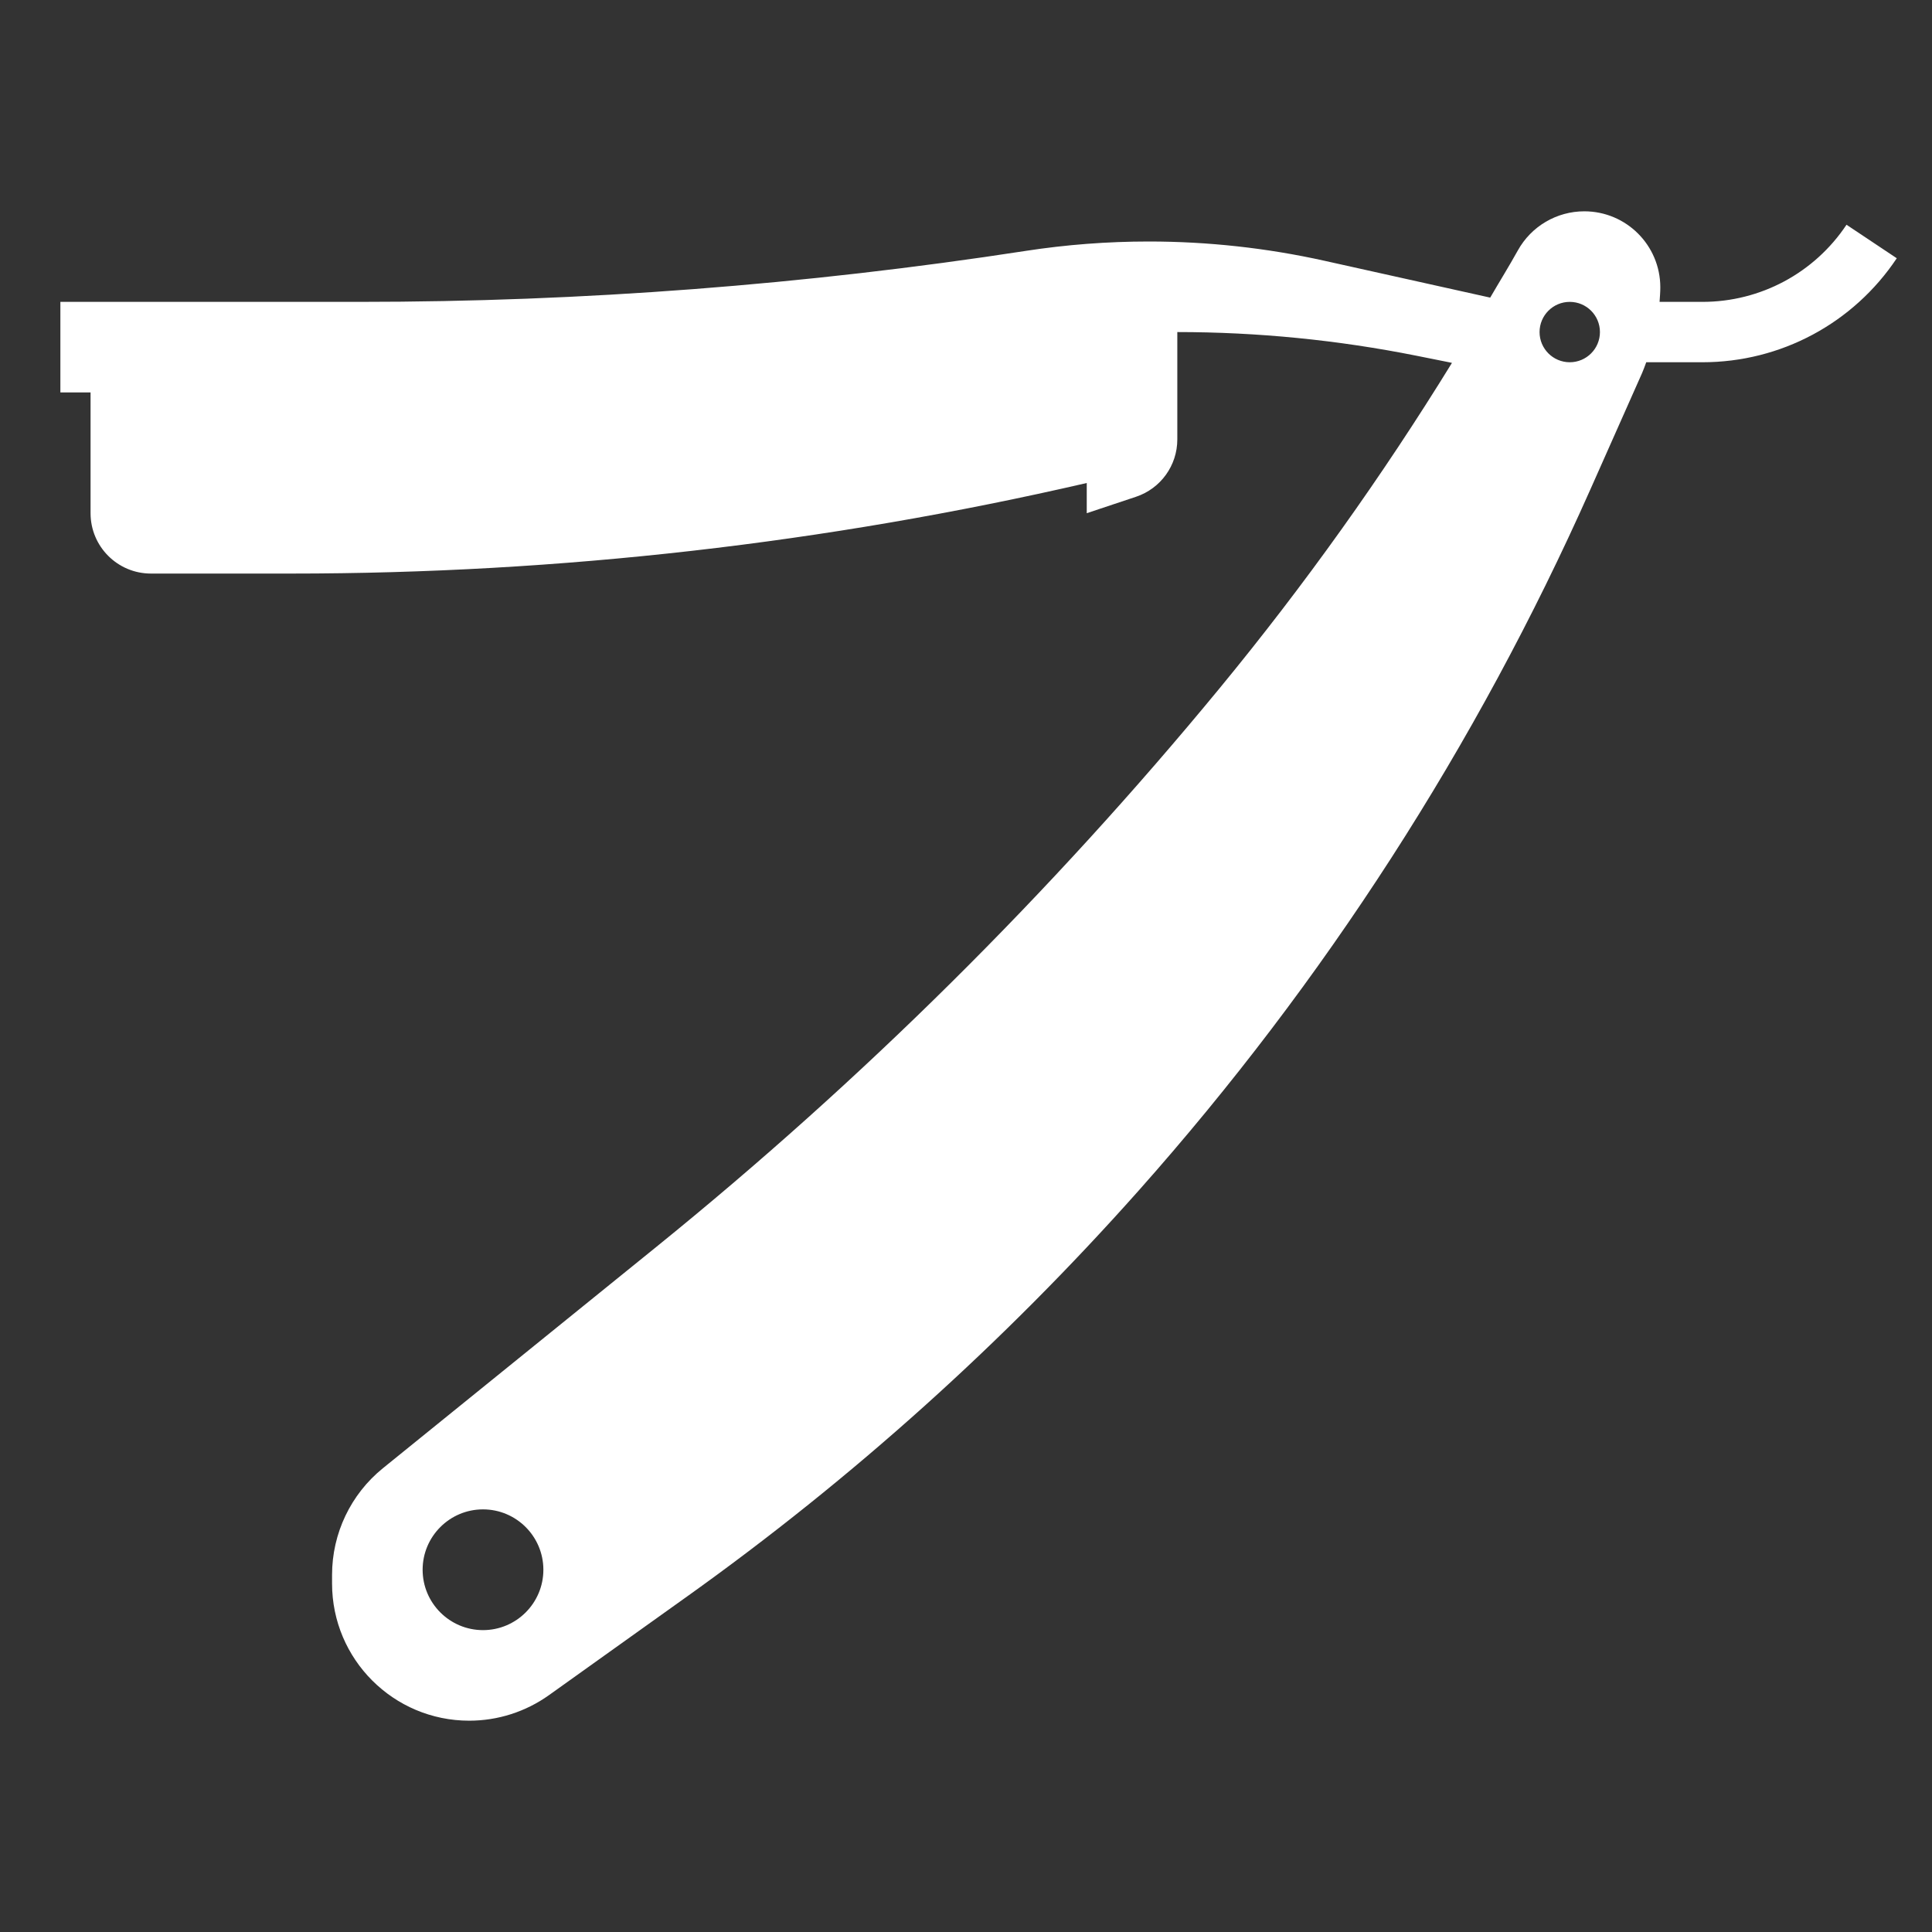<?xml version="1.0" encoding="UTF-8"?> <svg xmlns="http://www.w3.org/2000/svg" xmlns:xlink="http://www.w3.org/1999/xlink" xmlns:svgjs="http://svgjs.com/svgjs" width="512" height="512" x="0" y="0" viewBox="0 0 64 64" style="enable-background:new 0 0 512 512" xml:space="preserve" class=""><rect x="0" y="0" width="64" height="64" fill="#333333" stroke="none"/> <g> <g xmlns="http://www.w3.org/2000/svg"> <path d="m61.168 7.445c-1.066 1.6-2.851 2.555-4.773 2.555h-1.42c.011-.16.025-.32.025-.482 0-1.391-1.127-2.518-2.518-2.518-.915 0-1.757.496-2.201 1.295-.293.528-.613 1.041-.916 1.564l-5.488-1.22c-1.912-.425-3.865-.639-5.824-.639-1.367 0-2.731.104-4.082.312l-.011.002c-7.296 1.122-14.667 1.686-22.049 1.686h-9.911v3h1v4c0 1.105.895 2 2 2h4.658c8.866 0 17.703-1.006 26.342-3v1l1.632-.544c.817-.272 1.368-1.037 1.368-1.898v-3.558c2.66 0 5.314.263 7.922.784l1.078.216.098.021c-2.317 3.764-4.889 7.368-7.701 10.783-5.584 6.78-11.836 12.981-18.663 18.507l-9.049 7.325c-1.066.863-1.685 2.161-1.685 3.532v.288c0 2.51 2.034 4.544 4.544 4.544.947 0 1.87-.296 2.641-.846l4.59-3.279c5.466-3.904 10.477-8.409 14.94-13.43 6.153-6.922 11.199-14.753 14.961-23.216l1.722-3.875c.051-.116.091-.236.136-.354h1.861c2.593 0 4.999-1.288 6.438-3.445zm-45.168 46.555c-1.103 0-2-.897-2-2s.897-2 2-2 2 .897 2 2-.897 2-2 2zm36-42c-.552 0-1-.448-1-1s.448-1 1-1 1 .448 1 1-.448 1-1 1z" fill="#ffffff" data-original="#000000" style="" class=""></path> </g> </g> </svg> 